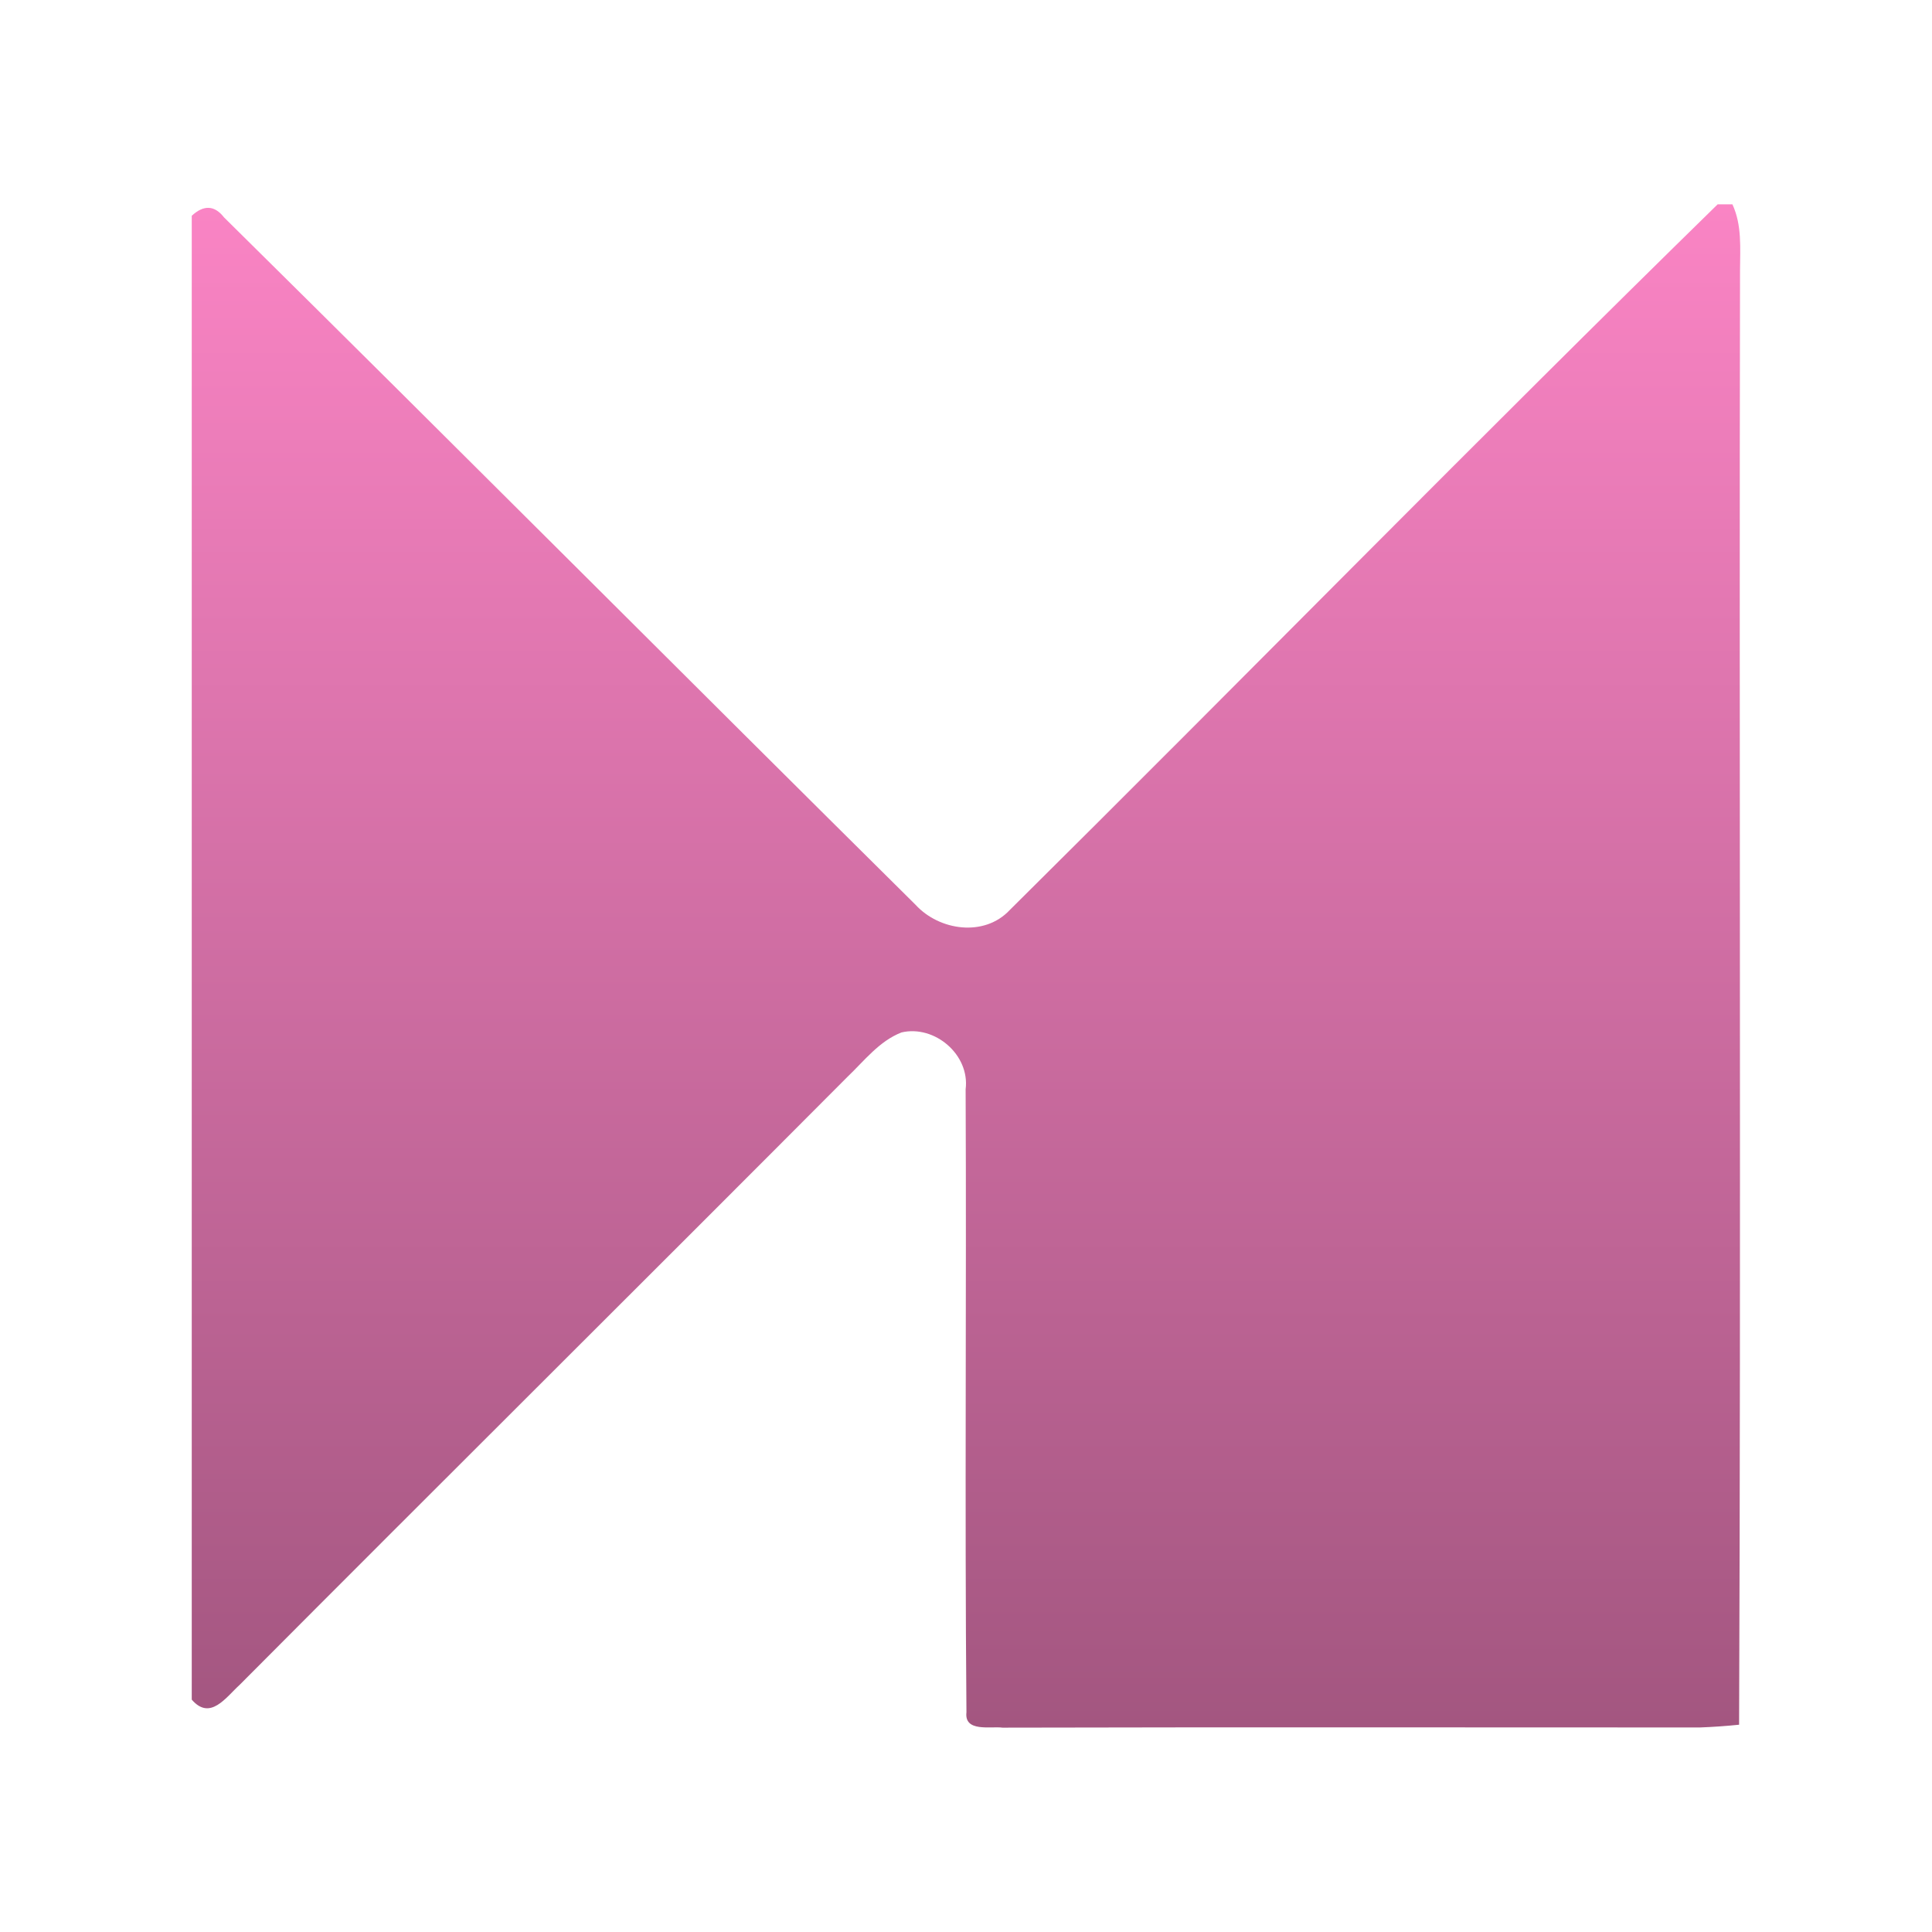 <svg width="52" height="52" viewBox="0 0 52 52" fill="none" xmlns="http://www.w3.org/2000/svg">
<path d="M46.23 5.5H46.628C46.887 6.056 46.836 6.677 46.833 7.274C46.808 20.323 46.859 33.372 46.808 46.421C46.455 46.457 46.105 46.482 45.752 46.495C39.495 46.495 33.239 46.485 26.984 46.5C26.662 46.457 25.949 46.629 26.012 46.086C25.964 40.499 26.015 34.907 25.99 29.32C26.109 28.389 25.157 27.579 24.264 27.788C23.663 28.021 23.259 28.556 22.805 28.988C17.365 34.45 11.895 39.88 6.455 45.343C6.077 45.688 5.658 46.322 5.161 45.746V5.807C5.483 5.51 5.775 5.523 6.029 5.85C12.253 11.998 18.428 18.197 24.642 24.352C25.282 25.052 26.494 25.225 27.177 24.494C33.546 18.181 39.82 11.77 46.23 5.5Z" fill="url(#paint0_linear_972_979)"/>
<defs>
<linearGradient id="paint0_linear_972_979" x1="26" y1="5.5" x2="26" y2="46.5" gradientUnits="userSpaceOnUse">
<stop stop-color="#FA84C4"/>
<stop offset="1" stop-color="#A35680"/>
</linearGradient>
</defs>
</svg>

